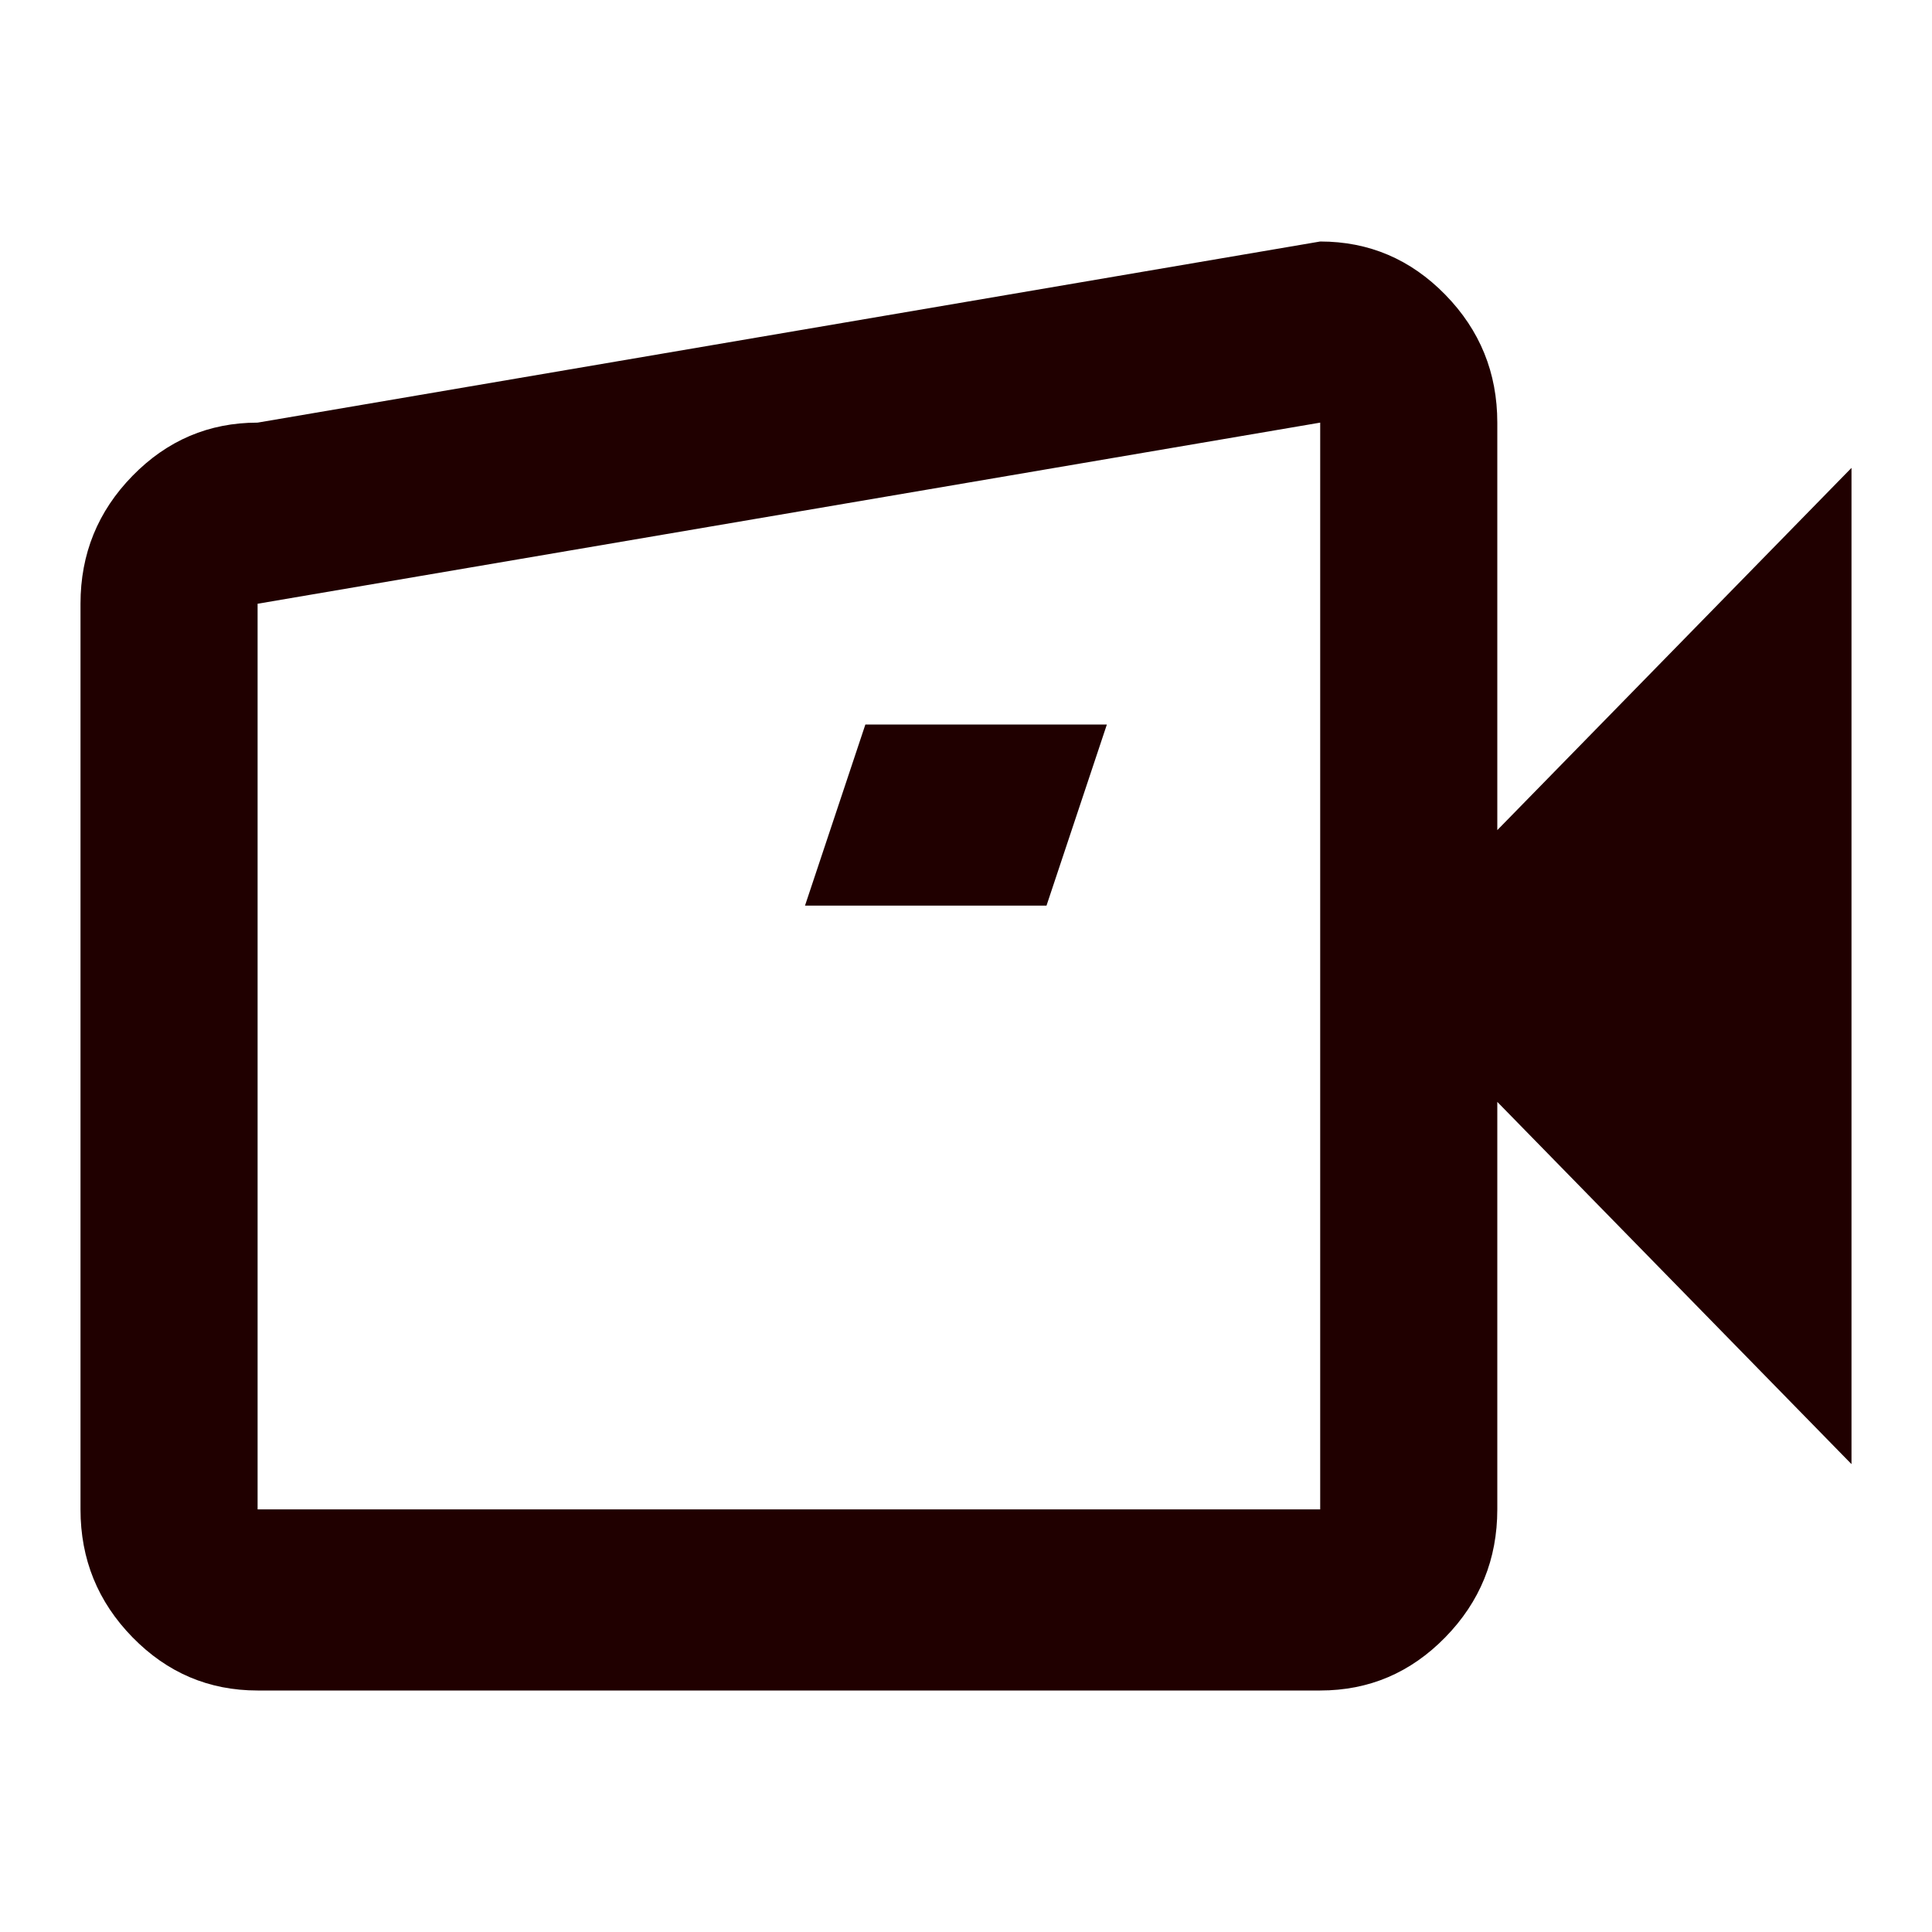 <svg width="24" height="24" viewBox="0 0 24 24" fill="none" xmlns="http://www.w3.org/2000/svg">
<mask id="mask0_833_27158" style="mask-type:alpha" maskUnits="userSpaceOnUse" x="0" y="0" width="24" height="24">
<rect width="24" height="24" fill="#D9D9D9"/>
</mask>
<g mask="url(#mask0_833_27158)">
<path d="M13 11.25H10L10.75 9H13.75L13 11.25Z" fill="#200000"/>
<path fill-rule="evenodd" clip-rule="evenodd" d="M1.646 20.339C2.077 20.78 2.595 21 3.2 21H16.4C17.005 21 17.523 20.78 17.954 20.339C18.385 19.898 18.6 19.369 18.6 18.75V13.688L23 18.188V5.812L18.6 10.312V5.25C18.6 4.631 18.385 4.102 17.954 3.661C17.523 3.22 17.005 3 16.4 3L3.2 5.25C2.595 5.25 2.077 5.47 1.646 5.911C1.215 6.352 1 6.881 1 7.5V18.75C1 19.369 1.215 19.898 1.646 20.339ZM3.2 18.75V7.5L16.4 5.25V18.75H3.2Z" fill="#200000"/>
</g>
</svg>
